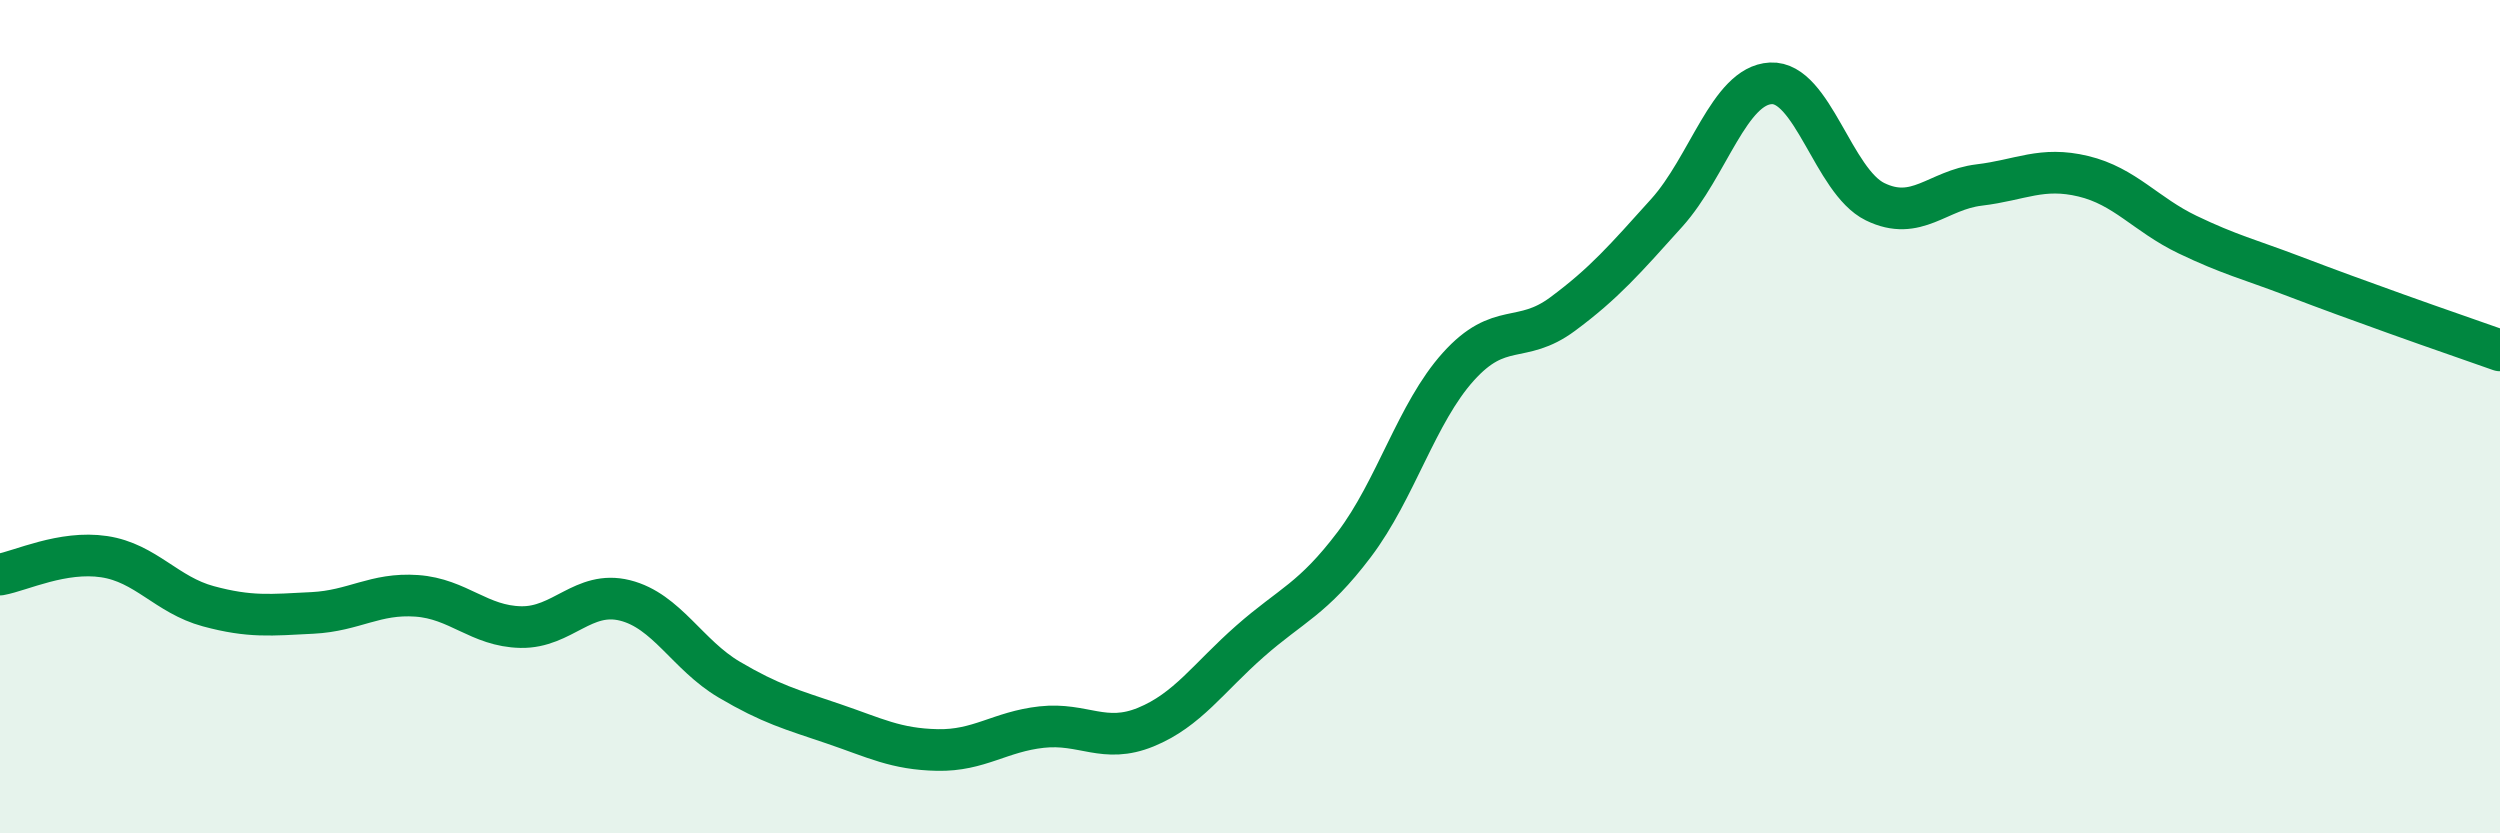 
    <svg width="60" height="20" viewBox="0 0 60 20" xmlns="http://www.w3.org/2000/svg">
      <path
        d="M 0,13.79 C 0.5,13.7 1.5,13.21 2.5,13.36 C 3.5,13.51 4,14.28 5,14.55 C 6,14.82 6.5,14.76 7.5,14.71 C 8.5,14.66 9,14.23 10,14.3 C 11,14.37 11.5,15.03 12.5,15.05 C 13.5,15.07 14,14.16 15,14.41 C 16,14.66 16.5,15.72 17.5,16.31 C 18.5,16.9 19,17.03 20,17.37 C 21,17.71 21.5,17.98 22.5,18 C 23.5,18.02 24,17.56 25,17.45 C 26,17.34 26.5,17.86 27.5,17.45 C 28.5,17.04 29,16.27 30,15.39 C 31,14.51 31.5,14.39 32.5,13.07 C 33.5,11.75 34,9.91 35,8.8 C 36,7.69 36.5,8.28 37.5,7.54 C 38.5,6.8 39,6.22 40,5.11 C 41,4 41.5,2.05 42.5,2 C 43.5,1.95 44,4.35 45,4.84 C 46,5.33 46.5,4.56 47.5,4.44 C 48.5,4.32 49,3.99 50,4.23 C 51,4.47 51.5,5.15 52.5,5.63 C 53.5,6.11 54,6.23 55,6.61 C 56,6.99 56.5,7.17 57.5,7.53 C 58.5,7.89 59.5,8.23 60,8.41L60 20L0 20Z"
        fill="#008740"
        opacity="0.1"
        stroke-linecap="round"
        stroke-linejoin="round"
      />
      <path
        d="M 0,13.79 C 0.5,13.7 1.5,13.21 2.5,13.36 C 3.5,13.51 4,14.28 5,14.55 C 6,14.82 6.5,14.76 7.5,14.71 C 8.5,14.66 9,14.23 10,14.3 C 11,14.37 11.5,15.03 12.5,15.05 C 13.5,15.07 14,14.16 15,14.41 C 16,14.66 16.5,15.72 17.5,16.31 C 18.5,16.9 19,17.03 20,17.37 C 21,17.71 21.5,17.98 22.5,18 C 23.5,18.02 24,17.56 25,17.45 C 26,17.34 26.5,17.86 27.5,17.45 C 28.5,17.04 29,16.27 30,15.39 C 31,14.51 31.5,14.39 32.5,13.07 C 33.5,11.75 34,9.91 35,8.8 C 36,7.69 36.5,8.28 37.5,7.54 C 38.5,6.8 39,6.22 40,5.11 C 41,4 41.5,2.05 42.5,2 C 43.5,1.95 44,4.35 45,4.84 C 46,5.33 46.5,4.56 47.5,4.44 C 48.5,4.32 49,3.99 50,4.23 C 51,4.47 51.5,5.15 52.5,5.63 C 53.5,6.11 54,6.23 55,6.61 C 56,6.99 56.5,7.17 57.5,7.53 C 58.5,7.89 59.5,8.23 60,8.41"
        stroke="#008740"
        stroke-width="1"
        fill="none"
        stroke-linecap="round"
        stroke-linejoin="round"
      />
    </svg>
  